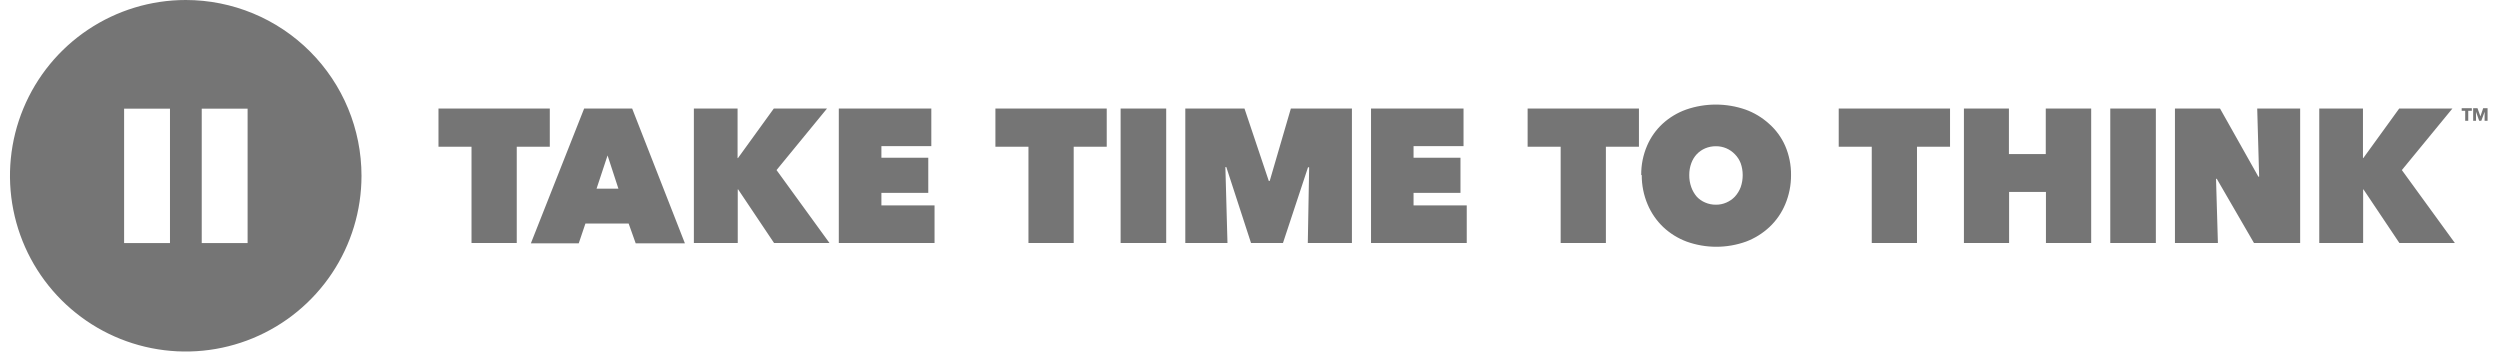 <svg width="199" height="28" viewBox="0 0 199 28" fill="none" xmlns="http://www.w3.org/2000/svg">
<path d="M19.709 19.349H16.058V8.651H19.709V19.349ZM13.53 19.349H9.879V8.651H13.53V19.349ZM14.785 0C12.018 0 9.313 0.821 7.012 2.358C4.711 3.895 2.918 6.08 1.859 8.637C0.8 11.193 0.523 14.006 1.063 16.72C1.603 19.434 2.935 21.927 4.892 23.884C6.848 25.84 9.341 27.173 12.055 27.712C14.769 28.252 17.582 27.975 20.139 26.916C22.695 25.857 24.88 24.064 26.417 21.764C27.955 19.463 28.775 16.758 28.775 13.991C28.775 10.28 27.301 6.722 24.677 4.098C22.054 1.474 18.495 0 14.785 0V0ZM41.134 19.344H37.533V11.678H34.903V8.637H43.764V11.678H41.134V19.344ZM48.362 12.372L47.486 15.017H49.225L48.362 12.372ZM46.497 8.642H50.321L54.518 19.368H50.601L50.041 17.796H46.599L46.068 19.368H42.258L46.497 8.642ZM58.757 15.077H58.725V19.344H55.232V8.637H58.711V12.582H58.743L61.597 8.637H65.832L61.812 13.538L66.028 19.344H61.616L58.757 15.077ZM66.769 8.637H74.133V11.631H70.16V12.554H73.891V15.352H70.16V16.35H74.39V19.344H66.769V8.637ZM85.466 19.344H81.865V11.678H79.235V8.637H88.096V11.678H85.466V19.344ZM89.201 8.637H92.829V19.344H89.201V8.637ZM97.54 13.296L97.707 19.344H94.35V8.637H99.06L100.995 14.401H101.07L102.753 8.637H107.613V19.344H104.101L104.208 13.324L104.12 13.31L102.124 19.344H99.582L97.614 13.296H97.54ZM109.133 8.637H116.497V11.631H112.519V12.554H116.254V15.352H112.519V16.35H116.753V19.344H109.133V8.637ZM127.829 19.344H124.229V11.678H121.599V8.637H130.46V11.678H127.829V19.344ZM134.465 13.93C134.46 14.259 134.514 14.586 134.624 14.895C134.722 15.174 134.871 15.431 135.062 15.656C135.251 15.857 135.48 16.016 135.734 16.122C136.002 16.238 136.291 16.297 136.583 16.294C136.872 16.298 137.158 16.239 137.422 16.122C137.675 16.013 137.904 15.855 138.094 15.656C138.297 15.434 138.455 15.176 138.56 14.895C138.668 14.585 138.721 14.258 138.719 13.93C138.719 13.612 138.666 13.297 138.56 12.997C138.457 12.726 138.298 12.48 138.094 12.274C137.903 12.077 137.674 11.918 137.422 11.808C137.157 11.694 136.871 11.637 136.583 11.64C136.291 11.638 136.003 11.695 135.734 11.808C135.48 11.916 135.252 12.075 135.062 12.274C134.869 12.483 134.72 12.729 134.624 12.997C134.517 13.296 134.463 13.612 134.465 13.93ZM130.641 13.93C130.632 13.129 130.791 12.334 131.108 11.598C131.394 10.931 131.818 10.331 132.353 9.84C132.894 9.347 133.529 8.967 134.218 8.721C135.747 8.192 137.409 8.192 138.938 8.721C139.626 8.969 140.26 9.349 140.803 9.84C141.36 10.327 141.802 10.931 142.1 11.608C142.417 12.344 142.576 13.138 142.566 13.939C142.571 14.74 142.412 15.534 142.1 16.271C141.813 16.954 141.386 17.569 140.845 18.076C140.305 18.58 139.671 18.973 138.98 19.233C137.454 19.779 135.786 19.779 134.26 19.233C133.568 18.975 132.933 18.582 132.395 18.076C131.86 17.566 131.437 16.952 131.15 16.271C130.837 15.534 130.679 14.74 130.683 13.939L130.641 13.93ZM152.593 19.344H148.992V11.678H146.362V8.637H155.223V11.678H152.593V19.344ZM162.857 15.278H159.924V19.344H156.328V8.637H159.91V12.265H162.843V8.637H166.458V19.344H162.857V15.278ZM167.978 8.637H171.606V19.344H167.978V8.637ZM173.126 8.637H176.713L179.767 14.065H179.828L179.674 8.637H183.092V19.344H179.418L176.456 14.233H176.396L176.545 19.344H173.126V8.637ZM188.134 15.077H188.106V19.344H184.613V8.637H188.092V12.582H188.12L190.978 8.637H195.213L191.188 13.538L195.409 19.344H190.992L188.134 15.077ZM196.472 8.819V9.616H196.23V8.819H195.95V8.614H196.757V8.819H196.472ZM197.773 9.616L197.778 8.907H197.773L197.512 9.616H197.344L197.092 8.907H197.088L197.092 9.616H196.864V8.614H197.209L197.438 9.257H197.442L197.661 8.614H198.011V9.616H197.773Z" fill="#757575"/>
</svg>
